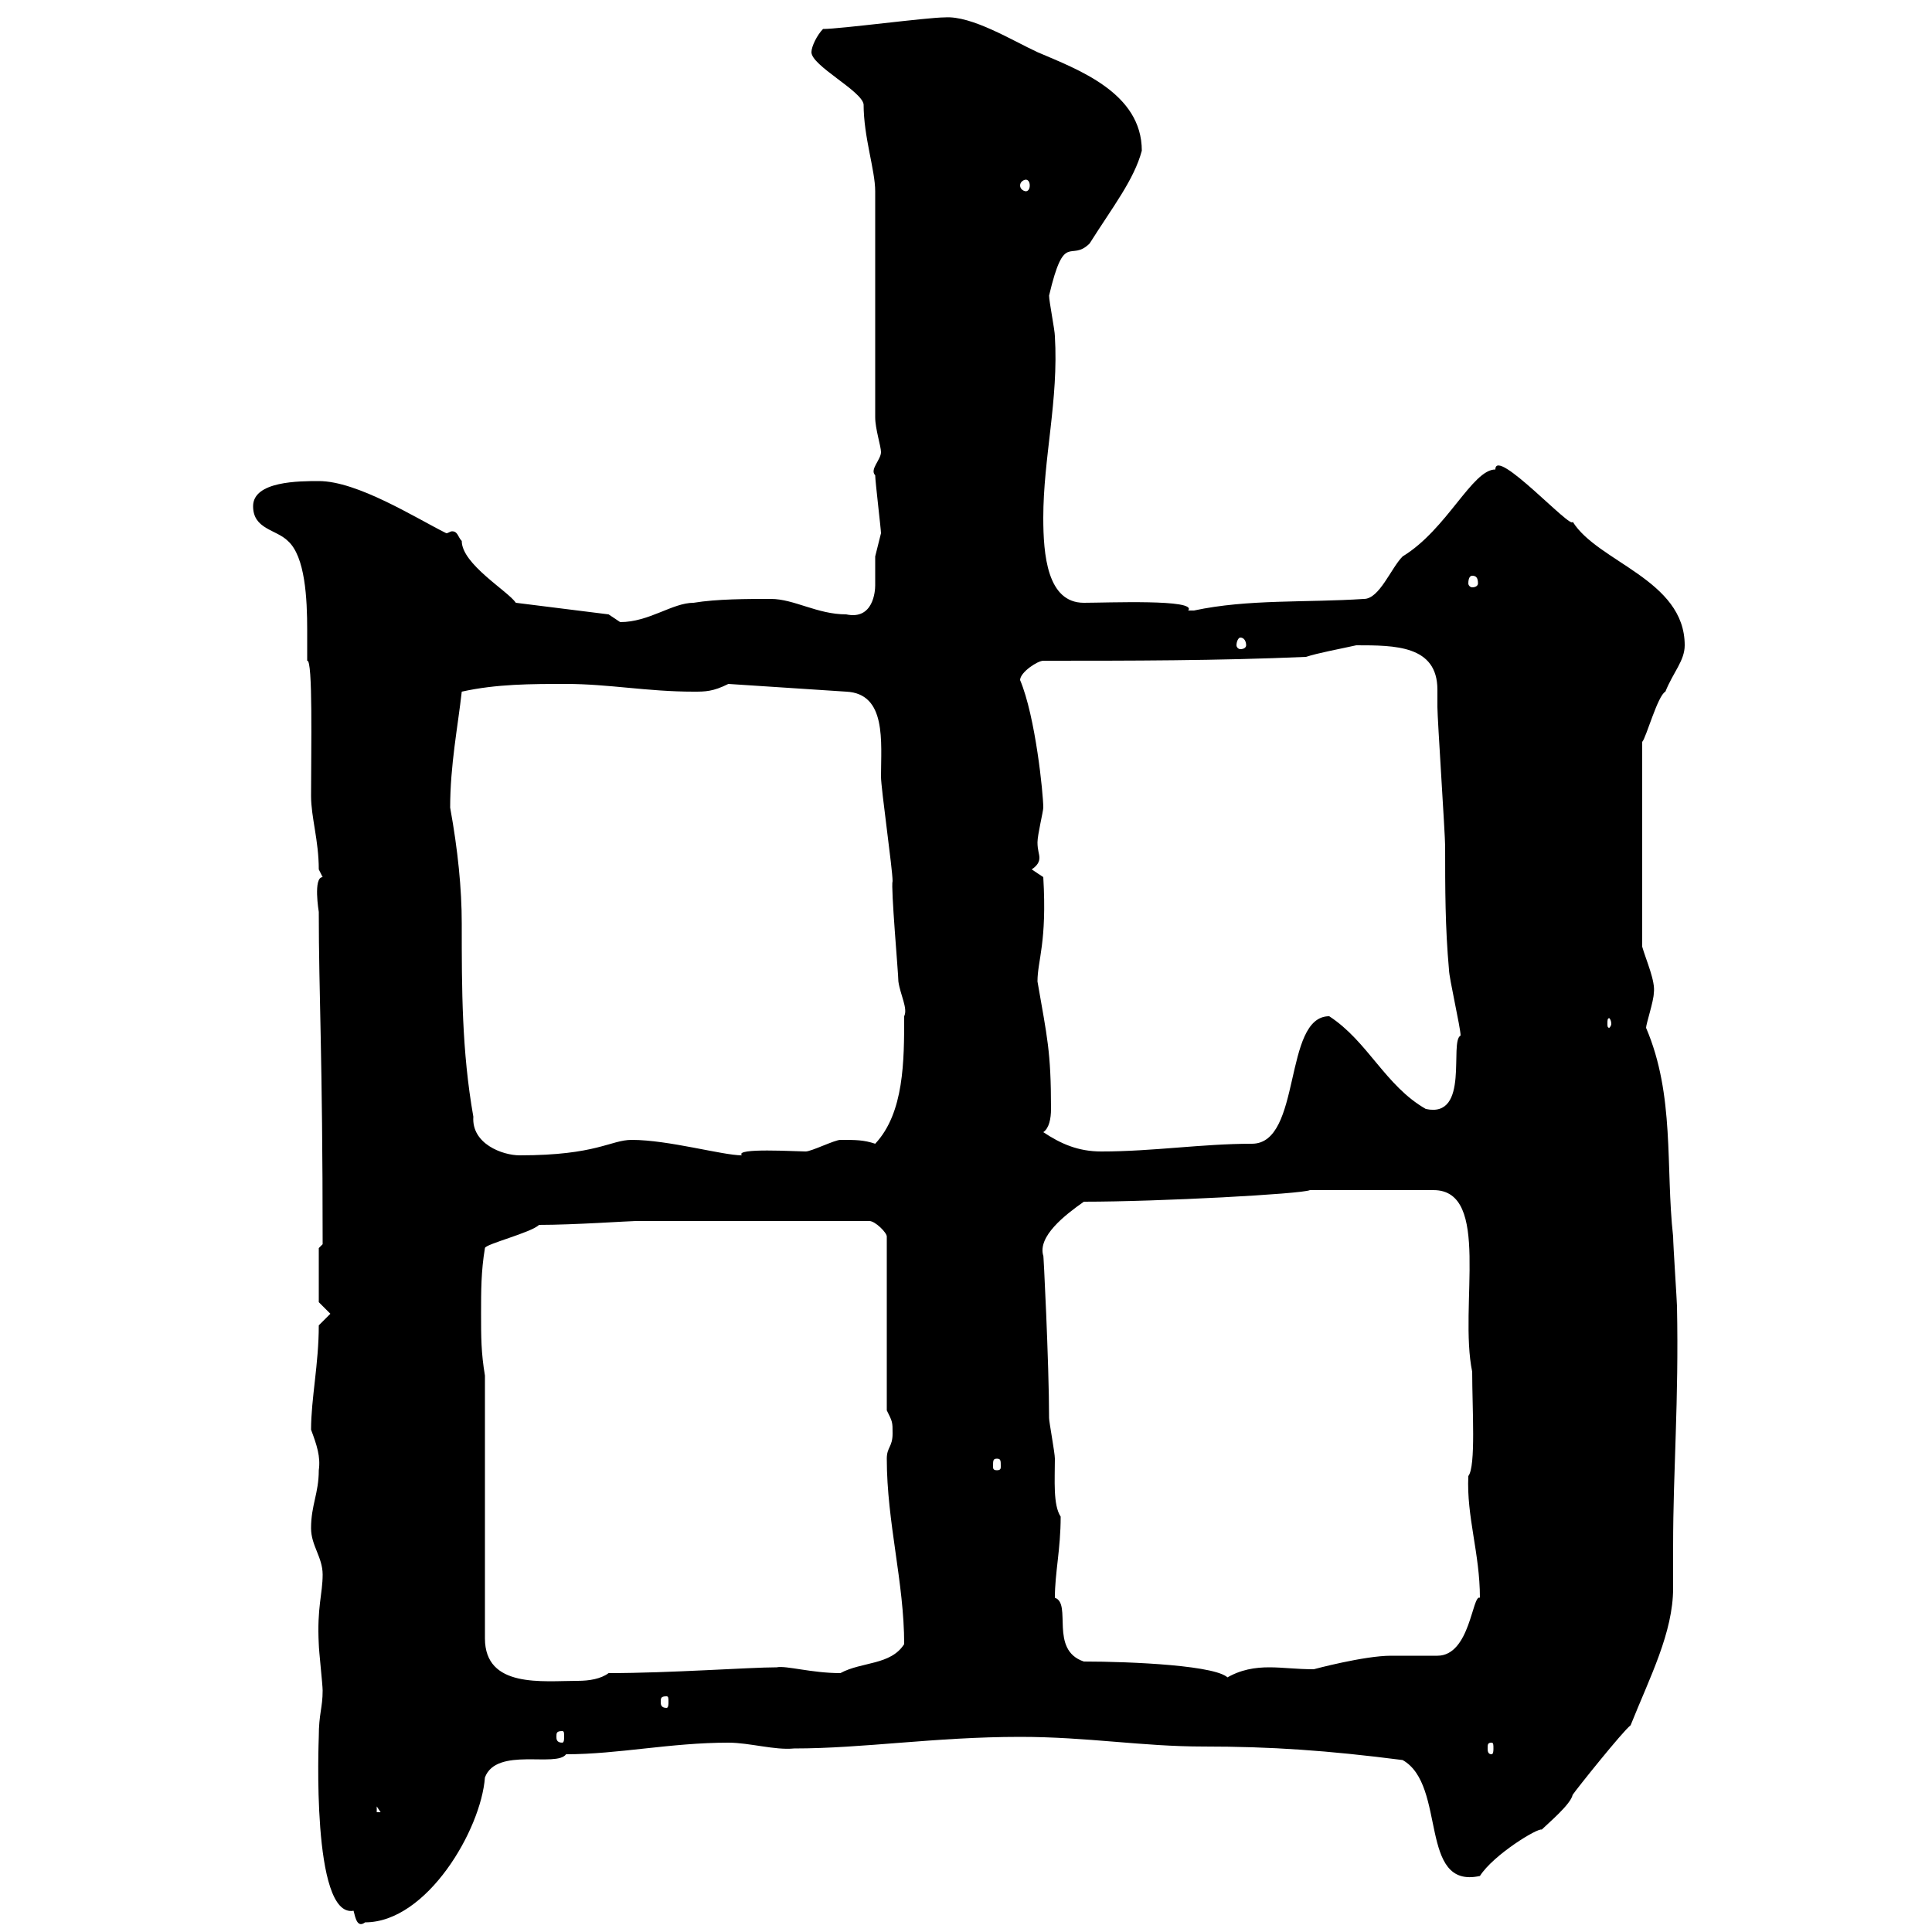 <svg xmlns="http://www.w3.org/2000/svg" xmlns:xlink="http://www.w3.org/1999/xlink" width="300" height="300"><path d="M49.50 269.70C49.50 270 48.30 297.90 54.90 296.70C55.20 297.90 55.50 299.40 56.70 298.50C66.30 298.50 74.70 284.10 75.30 276C77.10 271.20 86.40 274.50 87.90 272.40C96 272.40 104.10 270.60 113.10 270.60C116.40 270.60 120.30 271.80 123.30 271.50C134.10 271.50 145.20 269.70 158.40 269.70C168.90 269.70 177.30 271.20 186.90 271.20C197.40 271.20 206.10 271.80 217.80 273.30C224.70 277.20 220.20 293.40 229.80 291.30C231.90 288 238.80 283.80 239.40 284.10C240.30 283.20 243.90 280.20 244.20 278.70C244.80 277.80 252 268.80 253.20 267.90C256.20 260.40 259.80 253.50 259.80 246.60C259.80 244.20 259.80 242.10 259.80 240C259.80 228.30 260.70 217.50 260.40 202.80C260.40 202.20 259.80 193.20 259.80 192C258.60 181.20 260.10 170.10 255.60 159.60C255.60 159 256.80 155.40 256.80 154.20C257.10 152.40 255.60 149.10 255 147L255 115.20C255.60 114.60 257.40 108 258.60 107.40C259.80 104.40 261.60 102.60 261.60 100.20C261.60 90 248.10 87.30 244.20 81C244.20 82.50 232.20 69.30 232.20 72.90C228.60 72.90 224.70 82.20 217.80 86.40C216 88.20 214.20 93 211.80 93C202.80 93.60 193.80 93 185.40 94.80C185.40 94.80 185.40 94.80 184.50 94.80C186 93 171.90 93.60 168.30 93.60C162.60 93.60 162 86.10 162 80.40C162 71.10 164.40 62.10 163.80 52.20C163.80 51.30 162.90 46.80 162.90 45.90C165.30 35.70 166.20 40.80 169.20 37.80C172.80 32.10 176.10 27.90 177.30 23.40C177.30 14.40 167.40 10.80 161.10 8.10C157.20 6.30 150.90 2.40 146.70 2.70C144 2.70 130.50 4.50 127.80 4.50C126.90 5.40 126 7.20 126 8.10C126 10.20 133.80 14.10 134.10 16.20C134.10 21.30 135.90 26.40 135.90 29.70L135.90 64.80C135.90 66.60 136.80 69.30 136.80 70.20C136.80 71.40 135 72.90 135.90 73.80C135.90 74.70 136.80 82.20 136.80 82.80C136.80 82.80 135.90 86.40 135.90 86.40C135.90 88.80 135.90 89.70 135.90 90.90C135.90 91.80 135.60 96.30 131.40 95.40C126.90 95.40 123.30 93 119.70 93C116.10 93 111.30 93 107.70 93.60C104.40 93.60 100.80 96.60 96.30 96.60C96.30 96.60 94.50 95.40 94.50 95.40L80.10 93.60C78.90 91.80 71.70 87.60 71.70 84C71.10 83.40 71.10 82.50 70.20 82.50C69.90 82.50 69.60 82.80 69.30 82.80C64.50 80.40 55.50 74.70 49.50 74.70C46.50 74.70 39.30 74.70 39.30 78.60C39.30 82.20 42.90 82.20 44.70 84C47.40 86.40 47.70 93 47.70 97.80C47.70 99.90 47.70 101.70 47.70 102.60C48.60 102.30 48.30 116.40 48.30 123.60C48.30 126.90 49.50 130.50 49.50 135L50.10 136.20C48.60 136.20 49.50 141.60 49.50 141.60C49.50 154.50 50.10 163.50 50.10 193.20L49.50 193.80L49.50 202.20L51.30 204L49.50 205.80C49.50 211.80 48.30 217.20 48.30 222C49.20 224.40 49.80 226.20 49.50 228.30C49.50 231.90 48.30 233.70 48.30 237.30C48.30 240 50.10 241.80 50.10 244.50C50.10 247.50 49.20 249.60 49.50 255.30C49.50 256.20 50.10 261.60 50.10 262.50C50.10 265.20 49.50 266.10 49.50 269.70ZM58.50 280.50L59.10 281.40L58.50 281.40ZM231.60 270.60C231.90 270.60 231.90 270.90 231.90 271.50C231.90 271.80 231.90 272.40 231.60 272.40C231 272.40 231 271.80 231 271.50C231 270.90 231 270.60 231.60 270.60ZM87.30 268.80C87.60 268.80 87.60 269.10 87.60 269.70C87.60 270 87.60 270.60 87.30 270.60C86.40 270.60 86.40 270 86.40 269.70C86.40 269.10 86.40 268.80 87.30 268.80ZM103.50 263.40C103.80 263.40 103.80 263.70 103.80 264.30C103.80 264.60 103.80 265.20 103.50 265.20C102.60 265.20 102.60 264.60 102.60 264.30C102.60 263.70 102.60 263.40 103.50 263.40ZM75.30 213.60C74.70 210 74.70 207.60 74.70 204C74.70 200.40 74.70 197.40 75.30 193.80C75.30 193.20 82.50 191.40 83.70 190.20C89.10 190.20 97.80 189.60 98.70 189.60L135 189.60C135.90 189.60 137.70 191.40 137.70 192L137.70 219C138.60 220.80 138.60 220.80 138.60 222.60C138.60 224.70 137.70 224.70 137.70 226.50C137.70 236.40 140.40 245.70 140.40 255.30C138.30 258.60 133.80 258 130.50 259.80C126 259.80 122.10 258.60 120.60 258.90C116.40 258.90 104.10 259.80 94.50 259.80C93.30 260.70 91.50 261 89.70 261C84.30 261 75.30 262.20 75.30 254.40ZM168.30 258C162.90 256.20 166.50 249 163.80 248.10C163.80 244.20 164.70 240.60 164.70 235.50C163.50 233.70 163.80 229.80 163.80 226.50C163.80 225.60 162.90 220.80 162.90 220.20C162.90 211.80 162 193.80 162 195C161.10 192 165.30 188.70 168.30 186.60C180 186.60 202.20 185.40 203.40 184.80L222.60 184.80C231.60 184.80 226.50 202.80 228.60 213C228.60 218.70 229.20 227.70 228 229.20C227.70 235.50 229.80 241.20 229.80 248.10C228.60 247.50 228.30 257.10 223.20 257.10C222.60 257.10 217.20 257.10 216 257.10C211.80 257.10 204 259.20 204 259.20C201.30 259.20 199.20 258.90 197.10 258.90C195 258.90 192.60 259.20 190.20 260.70L190.80 260.70C189.60 258.60 175.50 258 168.30 258ZM154.80 226.50C155.40 226.50 155.40 226.80 155.40 227.70C155.40 228 155.40 228.30 154.80 228.30C154.20 228.30 154.20 228 154.20 227.70C154.20 226.80 154.20 226.50 154.80 226.50ZM69.90 125.40C69.90 118.80 71.10 112.80 71.70 107.40C77.10 106.20 82.50 106.20 87.90 106.20C94.50 106.20 100.50 107.40 107.70 107.40C109.50 107.40 110.70 107.40 113.10 106.20L131.40 107.40C137.70 107.70 136.80 115.20 136.80 120.60C136.80 122.40 138.60 135 138.60 136.80C138.30 137.70 139.50 151.20 139.50 152.40C139.80 154.50 141 156.60 140.40 157.80C140.40 164.70 140.40 172.80 135.90 177.60C134.10 177 132.90 177 130.50 177C129.60 177 126 178.80 125.10 178.80C123.60 178.80 114 178.20 115.20 179.40C112.20 179.40 103.80 177 98.10 177C94.80 177 92.70 179.40 80.70 179.40C78 179.40 73.20 177.60 73.50 173.40C71.70 163.20 71.70 153.60 71.70 143.40C71.70 138 71.10 132 69.90 125.40ZM162 175.80C162.90 175.20 163.20 173.70 163.20 172.20C163.20 163.20 162.60 161.10 161.10 152.40C161.10 149.10 162.60 146.40 162 136.20L160.20 135C161.10 134.40 161.40 133.80 161.40 133.20C161.40 132.60 161.10 132 161.10 130.80C161.10 129.60 162 126 162 125.40C162 123.30 160.80 111.30 158.40 105.60C158.40 104.40 161.10 102.60 162 102.60C175.50 102.60 189 102.60 202.80 102C204.60 101.40 207.90 100.80 210.60 100.20C216.60 100.20 223.20 100.20 223.20 107.10C223.20 108 223.20 109.20 223.20 109.80C223.20 111.60 224.40 129.60 224.40 131.40C224.40 138 224.40 144 225 150.60C225 151.80 226.80 159.60 226.80 160.80C225 161.70 228.30 173.70 221.40 172.20C215.10 168.60 212.40 161.70 206.40 157.80C199.20 157.80 202.20 177.60 194.40 177.60C186.60 177.60 179.10 178.80 171 178.80C167.40 178.80 164.70 177.60 162 175.80ZM250.20 159C250.20 159.30 249.90 159.60 249.90 159.60C249.60 159.60 249.60 159.30 249.60 159C249.60 158.40 249.60 158.10 249.90 158.10C249.90 158.10 250.20 158.40 250.20 159ZM192.60 99C193.20 99 193.50 99.60 193.50 100.20C193.50 100.50 193.20 100.80 192.60 100.80C192.30 100.80 192 100.50 192 100.20C192 99.60 192.30 99 192.60 99ZM228.60 89.40C229.20 89.40 229.50 89.70 229.50 90.60C229.50 90.90 229.20 91.20 228.60 91.20C228.30 91.20 228 90.90 228 90.60C228 89.70 228.30 89.40 228.60 89.40ZM159.30 27.90C159.60 27.90 159.90 28.20 159.90 28.80C159.90 29.40 159.60 29.70 159.30 29.70C159 29.70 158.40 29.40 158.40 28.80C158.40 28.20 159 27.90 159.30 27.90Z"/></svg>